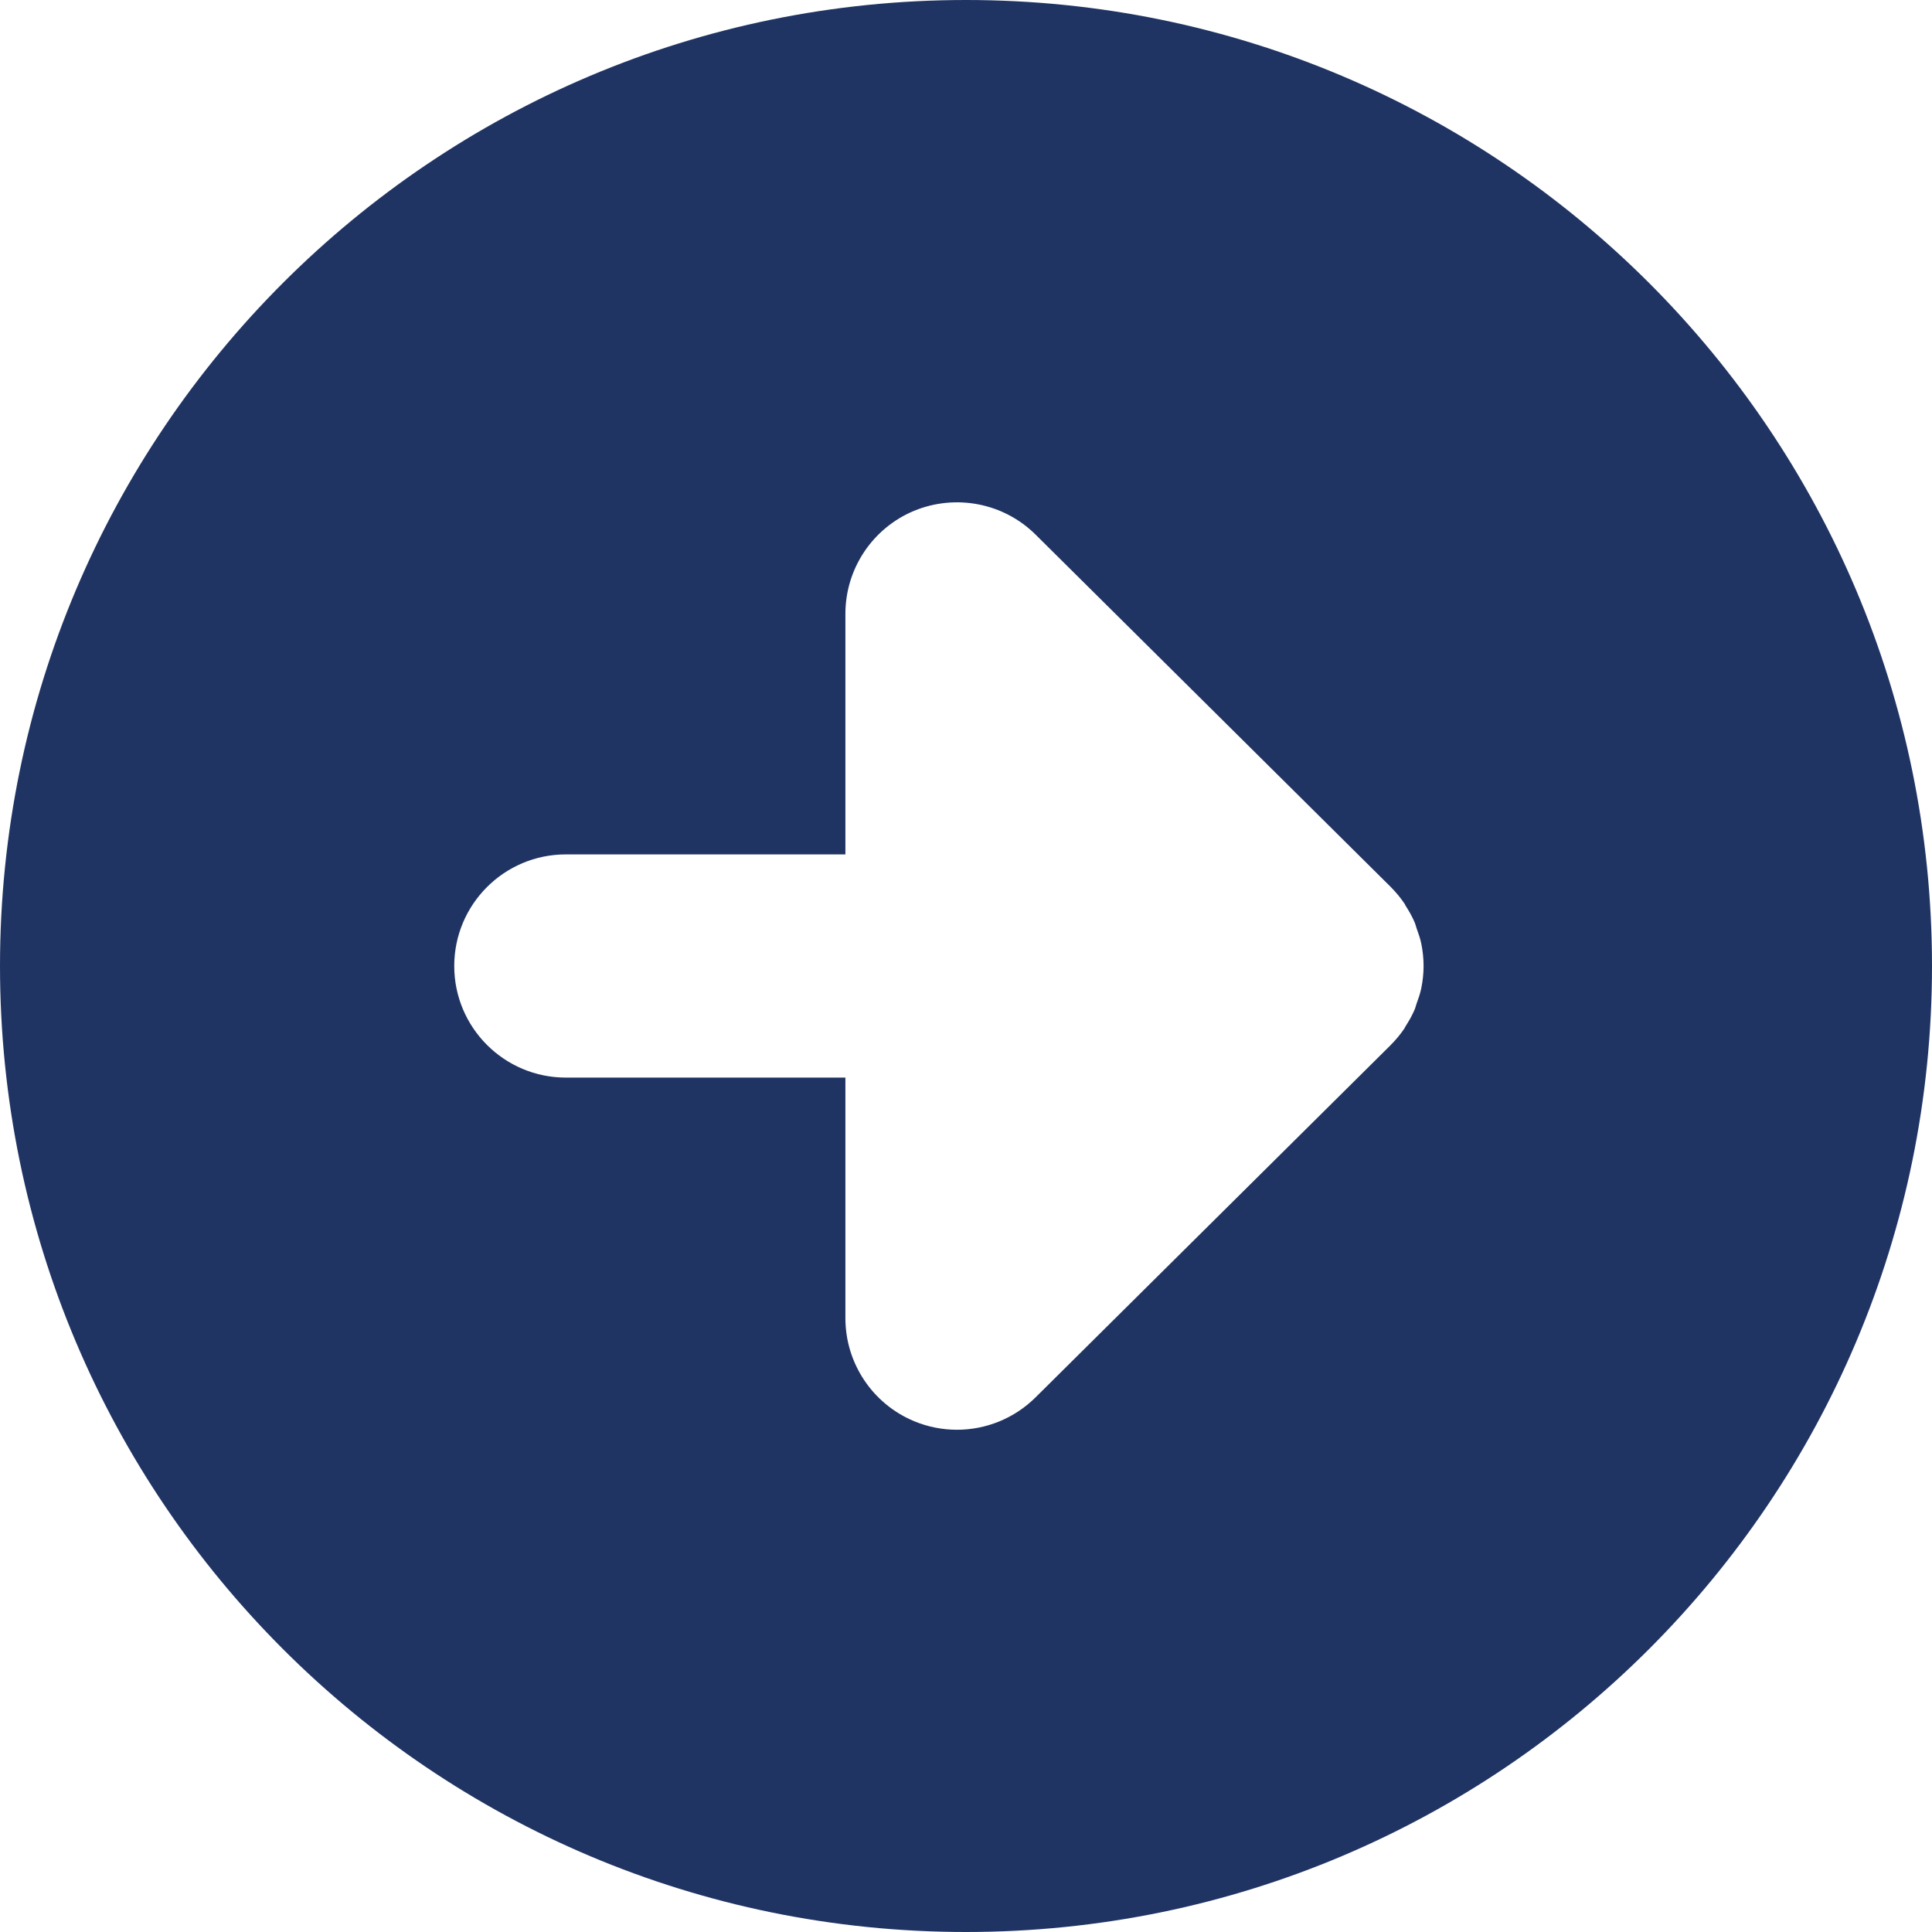<?xml version="1.0" encoding="utf-8"?>
<!-- Generator: Adobe Illustrator 28.0.0, SVG Export Plug-In . SVG Version: 6.00 Build 0)  -->
<svg version="1.0" id="Layer_1" xmlns="http://www.w3.org/2000/svg" xmlns:xlink="http://www.w3.org/1999/xlink" x="0px" y="0px"
	 viewBox="0 0 50 50" style="enable-background:new 0 0 50 50;" xml:space="preserve">
<style type="text/css">
	.st0{fill:#203463;}
</style>
<path class="st0" d="M25,0C11.193,0,0,11.193,0,25s11.193,25,25,25s25-11.193,25-25S38.807,0,25,0z
	 M36.783,25.573c-0.028,0.141-0.076,0.274-0.124,0.406
	c-0.016,0.044-0.024,0.091-0.042,0.134c-0.065,0.155-0.147,0.301-0.237,0.441
	c-0.012,0.018-0.019,0.038-0.03,0.056c-0.105,0.157-0.226,0.302-0.359,0.435
	c-0.001,0.001-0.002,0.003-0.003,0.004l-9.187,9.114
	c-0.553,0.549-1.288,0.839-2.034,0.839c-0.374,0-0.752-0.073-1.111-0.222
	c-1.076-0.449-1.777-1.5-1.777-2.666v-6.226h-7.235c-1.594,0-2.888-1.294-2.888-2.888
	s1.294-2.888,2.888-2.888h7.235v-6.226c0-1.166,0.701-2.217,1.777-2.666
	c1.075-0.442,2.316-0.207,3.146,0.617l9.187,9.114c0.001,0.001,0.002,0.003,0.003,0.004
	c0.133,0.133,0.254,0.278,0.359,0.435c0.012,0.018,0.019,0.038,0.03,0.056
	c0.09,0.14,0.172,0.286,0.237,0.441c0.018,0.043,0.026,0.09,0.042,0.134
	c0.048,0.133,0.096,0.266,0.124,0.407c0.038,0.187,0.058,0.379,0.058,0.573
	S36.821,25.386,36.783,25.573z"/>
</svg>
